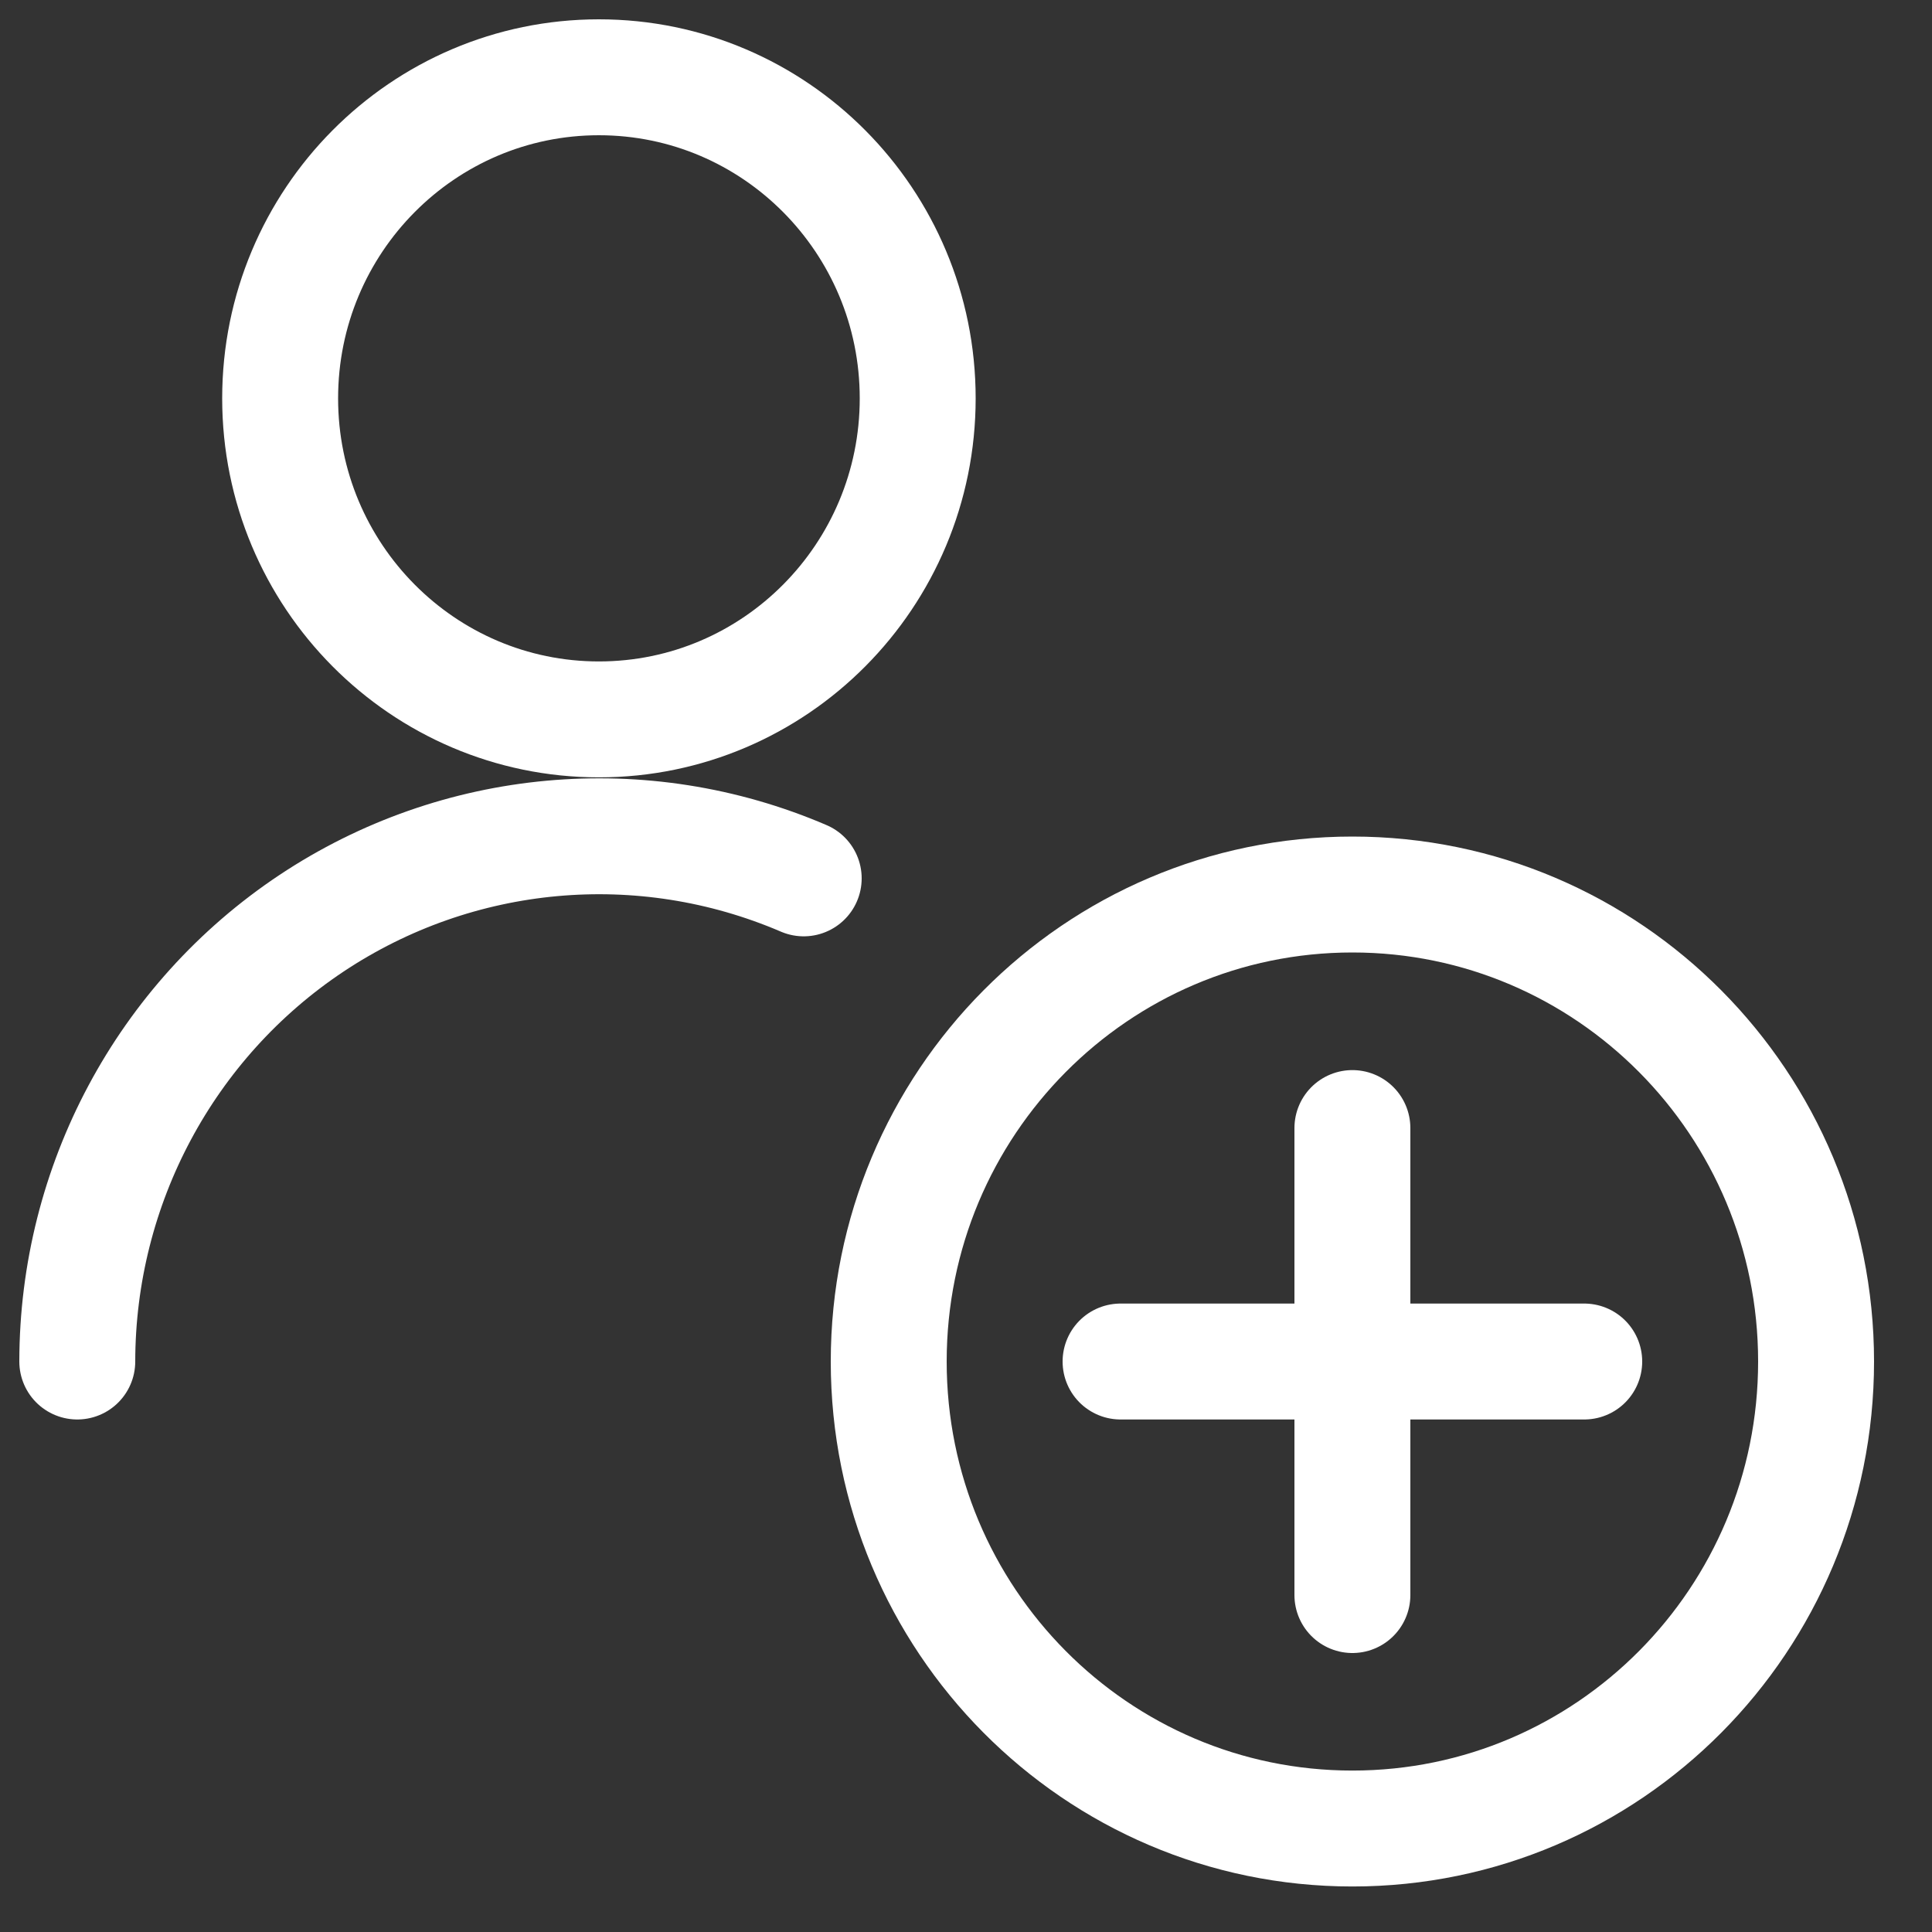 <svg width="25" height="25" viewBox="0 0 25 25" fill="none" xmlns="http://www.w3.org/2000/svg">
<rect x="0" y="0" width="25" height="25" fill="#333333" stroke="none"/>
<path fill-rule="evenodd" clip-rule="evenodd" d="M17.5 23.661C20.814 23.661 23.5 20.956 23.5 17.618C23.5 14.281 20.814 11.575 17.5 11.575C14.186 11.575 11.5 14.281 11.5 17.618C11.5 20.956 14.186 23.661 17.5 23.661Z" stroke="white" stroke-width="1.5" stroke-linecap="round" stroke-linejoin="round"/>
<path d="M17.5 14.597V20.64" stroke="white" stroke-width="1.5" stroke-linecap="round" stroke-linejoin="round"/>
<path d="M14.5 17.618H20.5" stroke="white" stroke-width="1.5" stroke-linecap="round" stroke-linejoin="round"/>
<path d="M1 17.618C1.002 15.335 2.14 13.206 4.031 11.947C5.923 10.689 8.315 10.471 10.4 11.366" stroke="white" stroke-width="1.5" stroke-linecap="round" stroke-linejoin="round"/>
<path fill-rule="evenodd" clip-rule="evenodd" d="M7.75 9.309C10.028 9.309 11.875 7.449 11.875 5.155C11.875 2.86 10.028 1 7.75 1C5.472 1 3.625 2.86 3.625 5.155C3.625 7.449 5.472 9.309 7.75 9.309Z" stroke="white" stroke-width="1.5" stroke-linecap="round" stroke-linejoin="round"/>
</svg>
